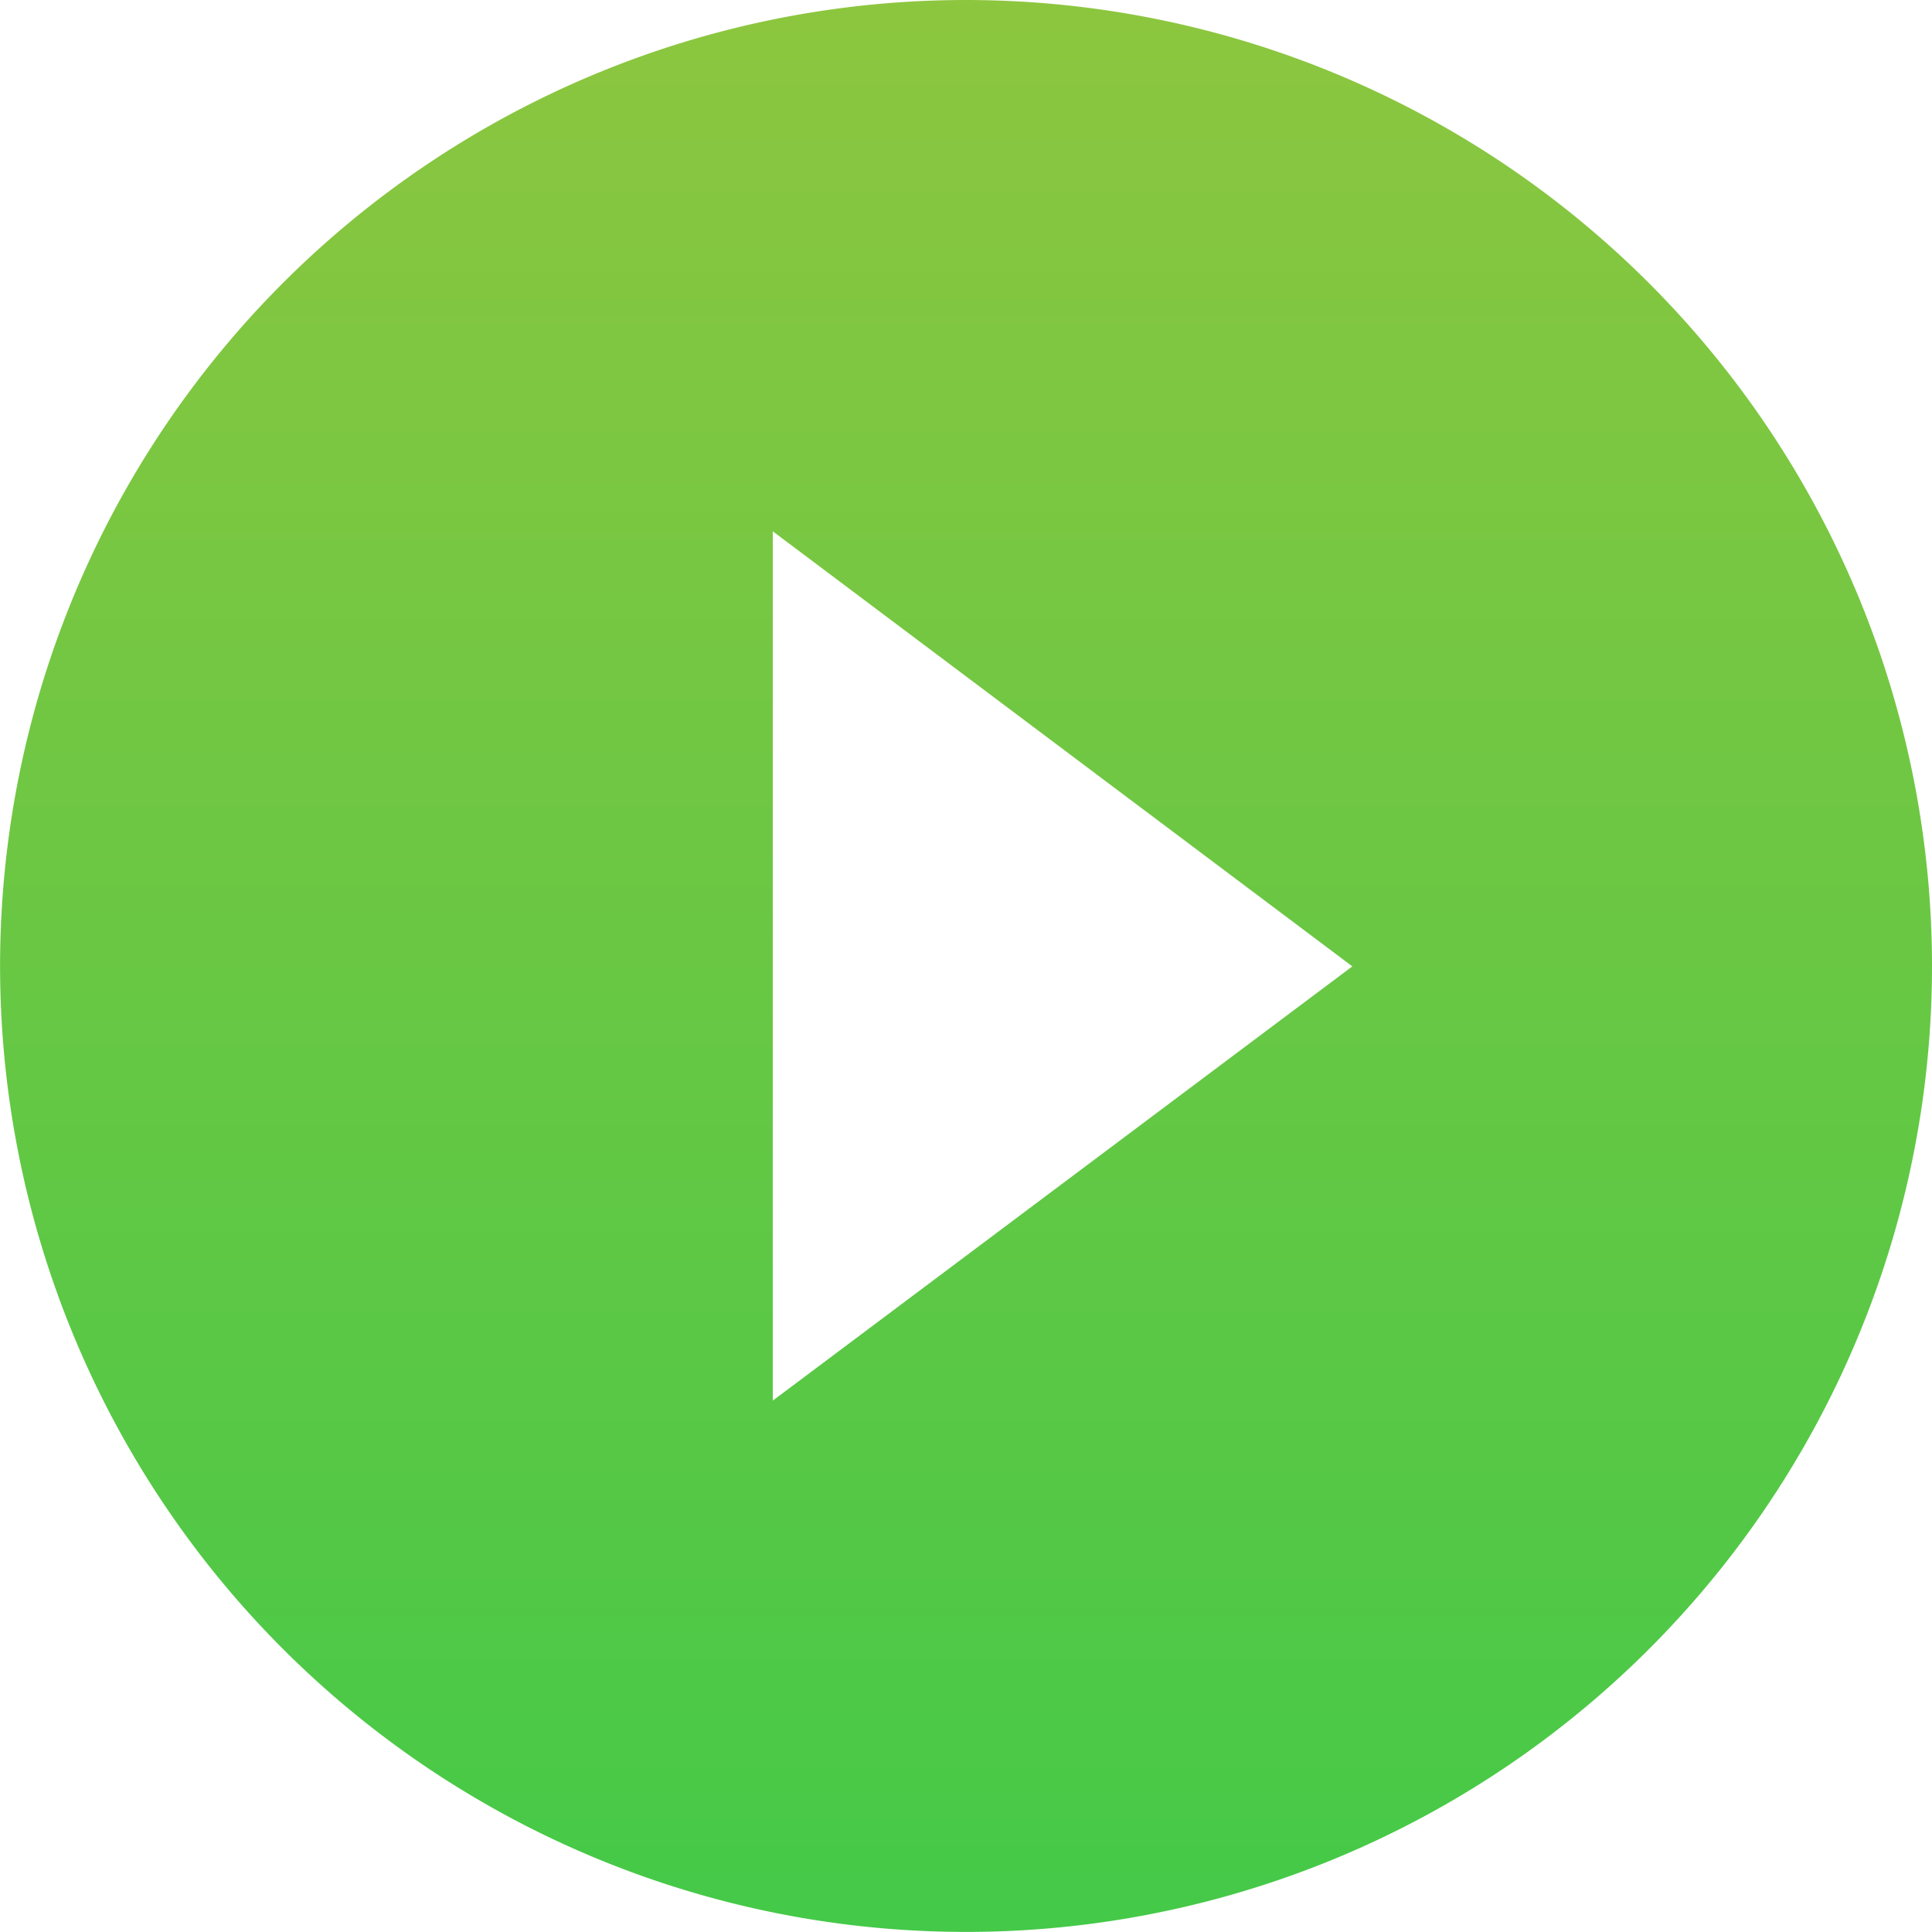<svg xmlns="http://www.w3.org/2000/svg" xmlns:xlink="http://www.w3.org/1999/xlink" width="23.641" height="23.641" viewBox="0 0 23.641 23.641">
  <defs>
    <linearGradient id="linear-gradient" x1="0.5" x2="0.5" y2="1" gradientUnits="objectBoundingBox">
      <stop offset="0" stop-color="#8dc63f"/>
      <stop offset="1" stop-color="#44c948"/>
    </linearGradient>
  </defs>
  <path id="Icon_ionic-md-play-circle" data-name="Icon ionic-md-play-circle" d="M15.2,3.375A11.82,11.82,0,1,0,27.016,15.2,11.826,11.826,0,0,0,15.2,3.375ZM12.831,20.514V9.876L19.923,15.2Z" transform="translate(-3.375 -3.375)" fill="url(#linear-gradient)"/>
</svg>
